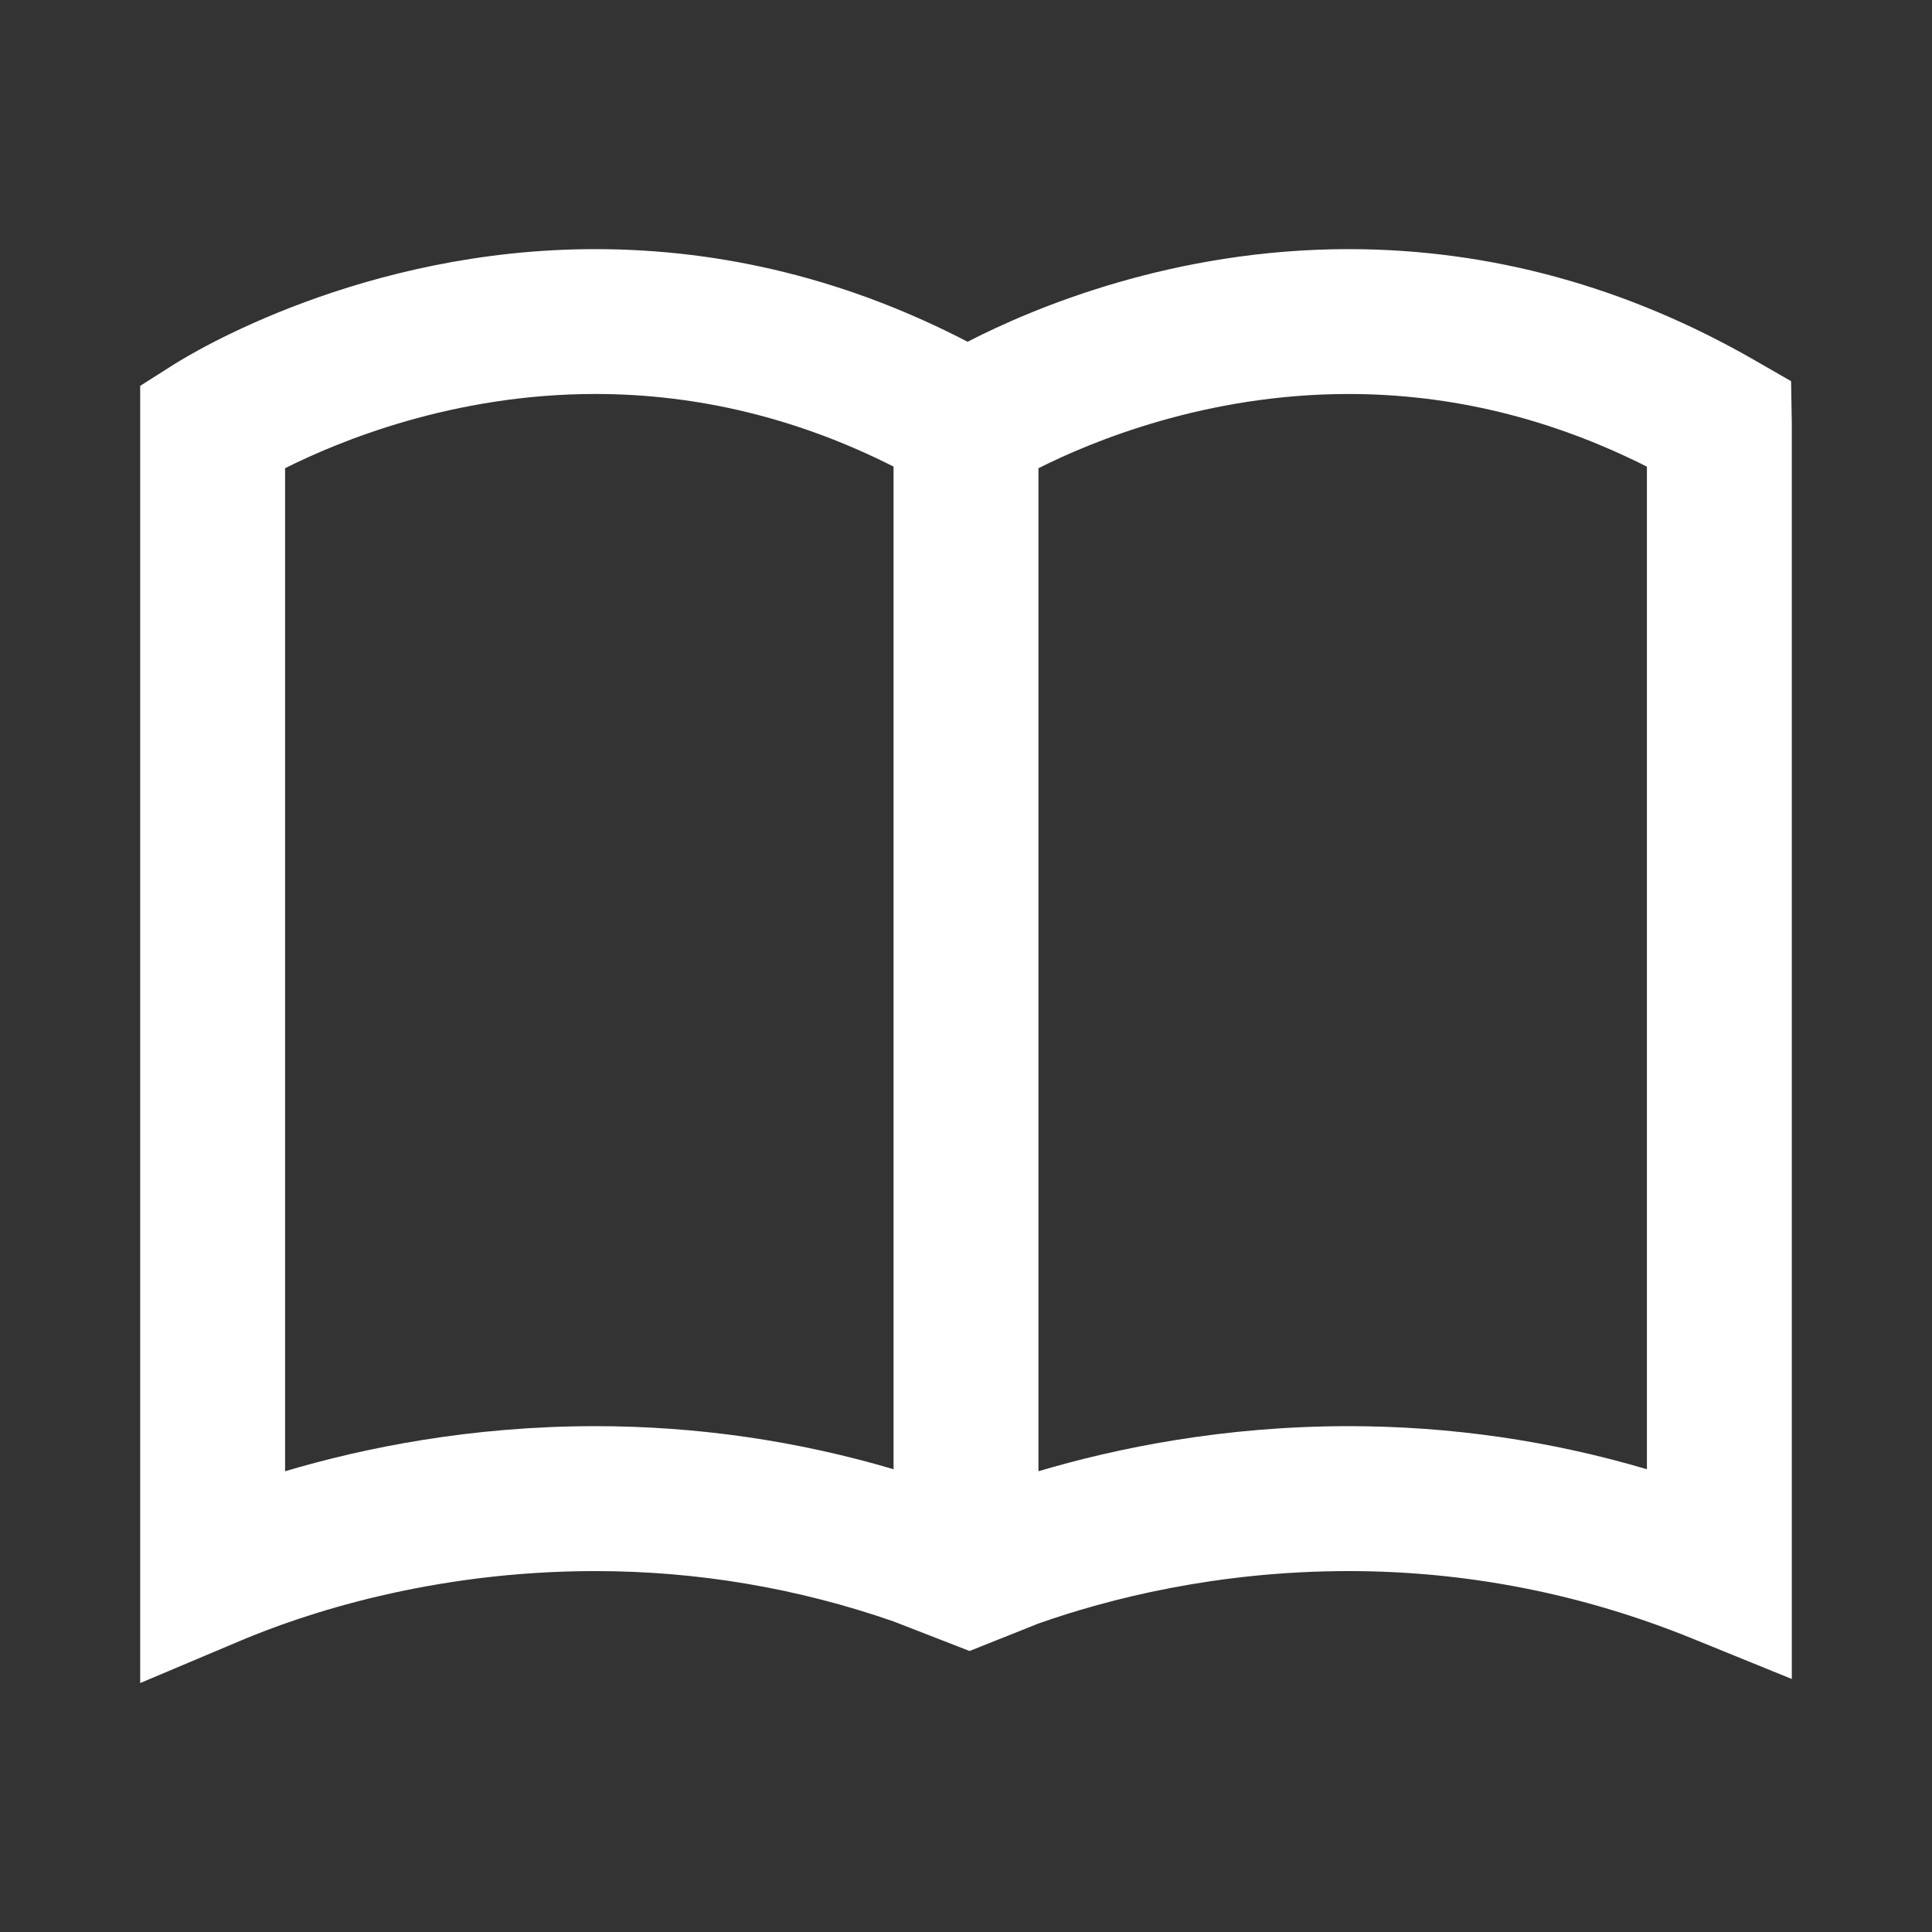 <?xml version="1.0" encoding="UTF-8"?>
<svg width="1200pt" height="1200pt" version="1.1" viewBox="0 0 1200 1200" xmlns="http://www.w3.org/2000/svg">
 <rect x="0" y="0" width="1200" height="1200" fill="#333333" stroke="none"/>
 <path d="m555 1007.1c-59.785-20.773-121.98-31.273-185.28-31.273-102.59 0-181.96 27.047-220.14 43.164l-62.508 26.379v-805.71l20.879-13.246c11.566-7.332 117.11-71.676 261.73-71.676 80.125 0 157.82 19.332 231.31 57.539 41.195-21.191 127.75-57.539 236.61-57.539 87.793 0 172.7 23.23 252.32 69.047l22.559 12.973 0.445 26.281v779.81l-61.945-25.188c-68.281-27.758-140.06-41.832-213.32-41.832-82.234 0-149.52 17.363-192.66 32.566l-42.781 17.062zm90-716.27v622.99c49.008-14.555 115.23-28.008 192.66-28.008 63.047 0 125.12 8.977 185.27 26.762v-622.72c-59.605-30.059-121.67-45.133-185.33-45.133-88.32 0-159.13 29.246-192.6 46.105zm-467.93 0v622.99c49.008-14.566 115.23-28.008 192.65-28.008 63.047 0 125.14 8.977 185.28 26.762v-622.77c-59.148-29.914-121.43-45.098-185.32-45.098-88.211 0.012-159.09 29.27-192.61 46.117z" fill="#fff"/>
</svg>
